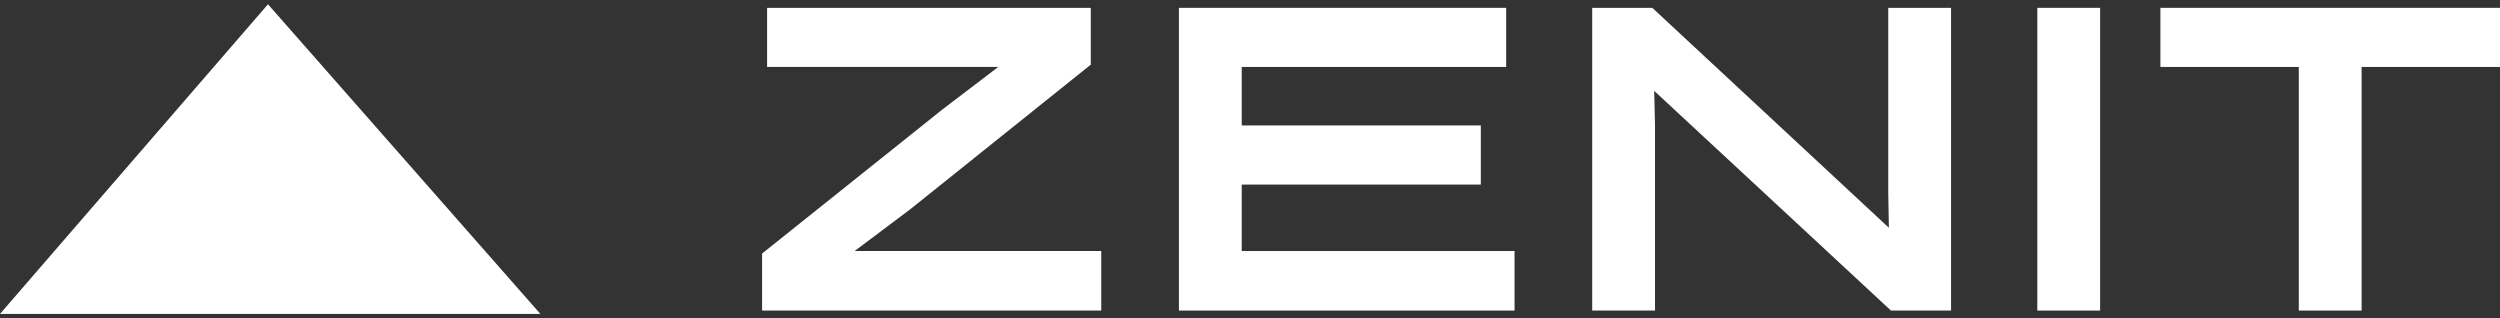 <svg width="220" height="28" viewBox="0 0 220 28" fill="none" xmlns="http://www.w3.org/2000/svg">
<rect x="0" y="0" width="220" height="28" fill="#333333" stroke="none"/>
<g id="logo-zenite-shadow 1" clip-path="url(#clip0_18_8839)">
<g id="Layer 2">
<g id="Vrstva 1">
<path id="Vector" d="M80.144 18.382L95.989 5.689V0.69H67.506V5.892H87.846L82.927 9.637L67.064 22.311V27.329H67.432H96.91V22.09H75.207L80.144 18.382Z" fill="white"/>
<path id="Vector_2" d="M109.272 16.242H130.312V11.039H109.272V5.892H132.542V0.69H103.745V27.329H104.132H133.279V22.09H109.272V16.242Z" fill="white"/>
<path id="Vector_3" d="M166.166 1.077V16.961L166.221 20.042L145.402 0.69H140.114V27.329H145.641V10.966L145.568 7.995L166.405 27.329H171.693V0.69H166.166V1.077Z" fill="white"/>
<path id="Vector_4" d="M179.283 1.077V27.329H184.81V0.69H179.283V1.077Z" fill="white"/>
<path id="Vector_5" d="M220.018 0.69H190.116V5.892H202.294V27.329H207.822V5.892H220.018V0.69Z" fill="white"/>
<path id="Vector_6" d="M0 27.624L23.583 0.376L47.552 27.624H0Z" fill="white"/>
</g>
</g>
</g>
<defs>
<clipPath id="clip0_18_8839">
<rect width="220" height="27.248" fill="white" transform="translate(0 0.376)"/>
</clipPath>
</defs>
</svg>
